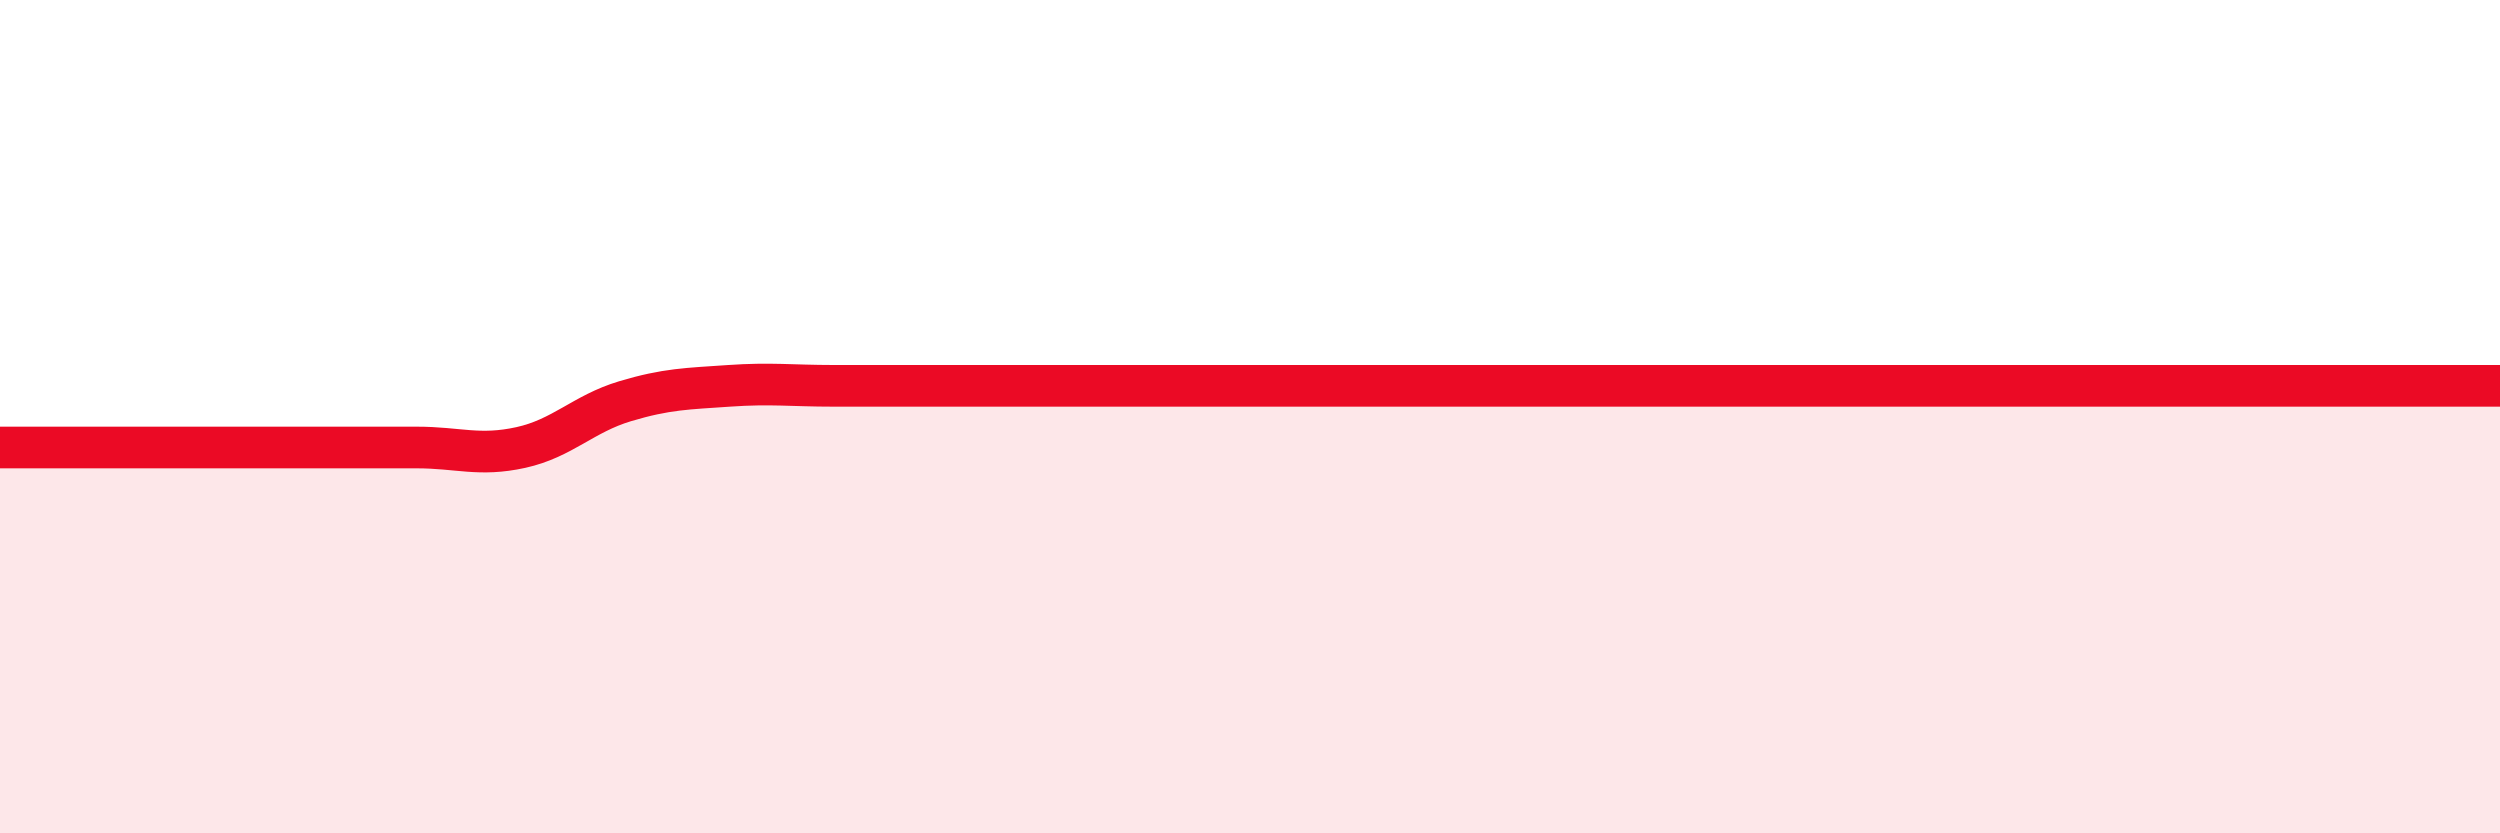 
    <svg width="60" height="20" viewBox="0 0 60 20" xmlns="http://www.w3.org/2000/svg">
      <path
        d="M 0,10.74 C 0.5,10.74 1.5,10.74 2.5,10.74 C 3.5,10.74 4,10.74 5,10.74 C 6,10.74 6.5,10.74 7.5,10.74 C 8.5,10.74 9,10.74 10,10.74 C 11,10.74 11.5,10.96 12.5,10.74 C 13.5,10.52 14,9.93 15,9.63 C 16,9.33 16.5,9.33 17.5,9.26 C 18.5,9.19 19,9.26 20,9.26 C 21,9.26 21.5,9.26 22.5,9.26 C 23.5,9.26 24,9.26 25,9.26 C 26,9.26 26.5,9.26 27.5,9.26 C 28.5,9.26 29,9.26 30,9.26 C 31,9.26 31.5,9.26 32.5,9.26 C 33.5,9.26 34,9.26 35,9.26 C 36,9.26 36.5,9.26 37.5,9.26 C 38.5,9.26 39,9.26 40,9.26 C 41,9.26 41.5,9.26 42.5,9.26 C 43.5,9.26 44,9.26 45,9.26 C 46,9.26 46.5,9.26 47.5,9.26 C 48.5,9.26 49,9.26 50,9.26 C 51,9.26 51.5,9.26 52.5,9.26 C 53.5,9.26 53.5,9.26 55,9.26 C 56.5,9.26 59,9.26 60,9.26L60 20L0 20Z"
        fill="#EB0A25"
        opacity="0.1"
        stroke-linecap="round"
        stroke-linejoin="round"
      />
      <path
        d="M 0,10.74 C 0.5,10.74 1.5,10.74 2.5,10.74 C 3.5,10.74 4,10.74 5,10.74 C 6,10.74 6.5,10.74 7.5,10.74 C 8.5,10.74 9,10.74 10,10.74 C 11,10.74 11.5,10.96 12.5,10.74 C 13.5,10.52 14,9.93 15,9.63 C 16,9.33 16.5,9.33 17.5,9.26 C 18.5,9.19 19,9.26 20,9.26 C 21,9.26 21.5,9.26 22.5,9.26 C 23.5,9.26 24,9.26 25,9.26 C 26,9.26 26.5,9.26 27.5,9.26 C 28.5,9.26 29,9.26 30,9.26 C 31,9.26 31.5,9.26 32.5,9.26 C 33.5,9.26 34,9.26 35,9.26 C 36,9.26 36.5,9.26 37.5,9.26 C 38.5,9.26 39,9.26 40,9.26 C 41,9.26 41.5,9.26 42.5,9.26 C 43.5,9.26 44,9.26 45,9.26 C 46,9.26 46.5,9.26 47.5,9.26 C 48.5,9.26 49,9.26 50,9.26 C 51,9.26 51.5,9.26 52.5,9.26 C 53.5,9.26 53.5,9.26 55,9.26 C 56.5,9.26 59,9.26 60,9.26"
        stroke="#EB0A25"
        stroke-width="1"
        fill="none"
        stroke-linecap="round"
        stroke-linejoin="round"
      />
    </svg>
  